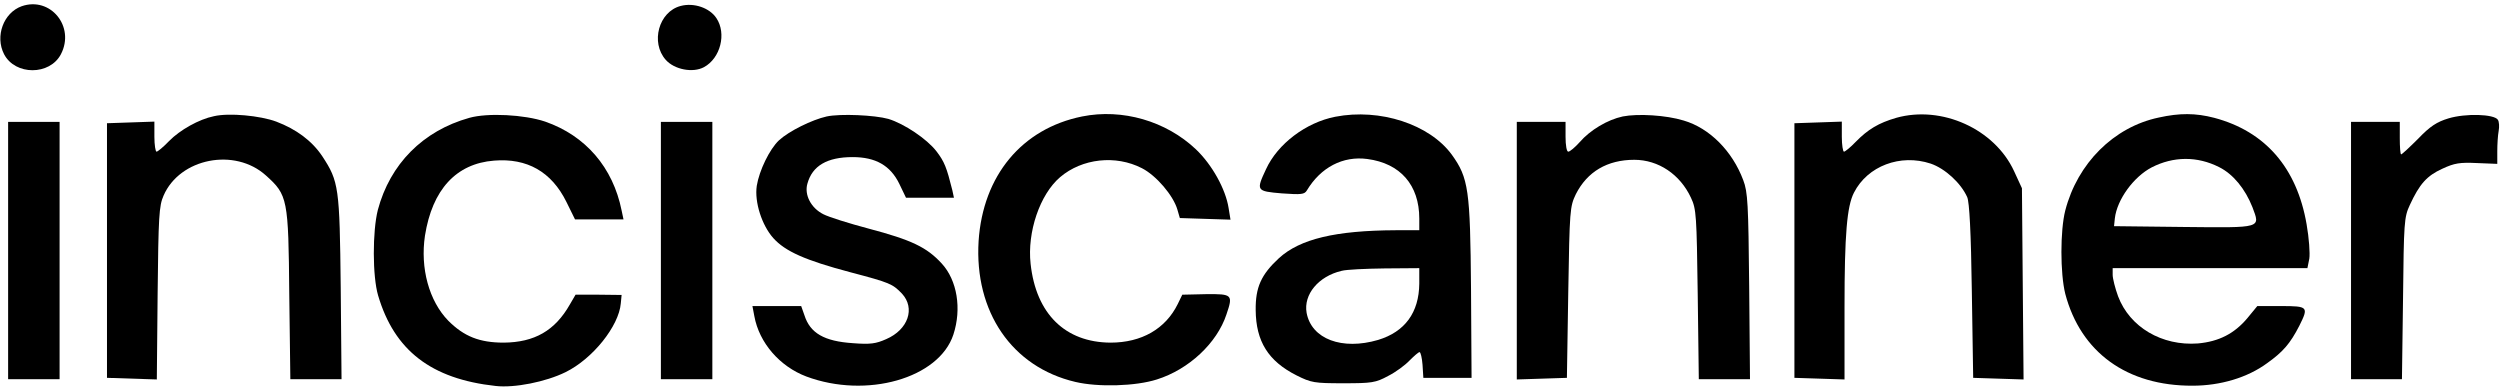 <?xml version="1.0" standalone="no"?>
<!DOCTYPE svg PUBLIC "-//W3C//DTD SVG 20010904//EN"
 "http://www.w3.org/TR/2001/REC-SVG-20010904/DTD/svg10.dtd">
<svg version="1.0" xmlns="http://www.w3.org/2000/svg"
 width="923pt" height="143pt" viewBox="0 0 923 143"
 preserveAspectRatio="xMidYMid meet">

<g transform="translate(0,143) scale(0.1,-0.1)"
fill="#000000" stroke="none">
<path d="M80 1407 c-67 -24 -99 -111 -65 -177 41 -79 169 -79 210 0 53 102
-39 214 -145 177z"/>
<path d="M2513 1408 c-81 -21 -112 -135 -55 -199 32 -36 100 -49 141 -27 61
33 84 124 46 181 -25 38 -83 58 -132 45z"/>
<path d="M790 1001 c-55 -11 -126 -51 -166 -92 -21 -22 -42 -39 -46 -39 -4 0
-8 25 -8 55 l0 56 -87 -3 -88 -3 0 -470 0 -470 92 -3 92 -3 3 318 c3 283 5
323 22 361 60 138 263 178 378 74 80 -72 83 -85 86 -439 l4 -313 94 0 95 0 -3
338 c-4 371 -7 392 -68 485 -38 57 -96 100 -170 128 -59 22 -174 33 -230 20z"/>
<path d="M1733 995 c-172 -48 -293 -171 -338 -340 -20 -79 -20 -245 1 -316 60
-203 196 -308 434 -334 69 -8 185 15 258 51 100 49 197 170 204 254 l3 31 -85
1 -85 0 -21 -36 c-55 -97 -131 -140 -244 -141 -90 0 -147 23 -205 81 -71 73
-104 194 -86 314 27 170 115 266 255 277 122 10 212 -41 267 -152 l32 -65 89
0 90 0 -7 33 c-32 159 -133 276 -282 328 -77 26 -212 33 -280 14z"/>
<path d="M3052 1000 c-54 -12 -139 -54 -176 -88 -35 -33 -73 -112 -82 -168 -9
-60 19 -146 61 -193 44 -49 118 -82 284 -126 148 -39 156 -43 191 -79 50 -54
23 -133 -58 -168 -38 -17 -59 -20 -123 -15 -106 7 -158 37 -179 103 l-12 34
-90 0 -90 0 7 -37 c18 -99 94 -186 192 -223 222 -83 490 -7 543 155 31 95 14
200 -43 262 -55 60 -111 87 -270 129 -72 19 -148 43 -167 53 -46 23 -71 72
-59 113 18 66 73 98 167 98 85 0 139 -31 172 -98 l25 -52 89 0 88 0 -6 28
c-21 84 -29 105 -59 144 -35 45 -118 101 -177 119 -50 14 -177 20 -228 9z"/>
<path d="M3995 1000 c-222 -45 -366 -218 -382 -460 -16 -261 123 -465 357
-520 84 -20 223 -16 301 9 118 37 222 134 257 240 25 73 22 76 -75 75 l-88 -2
-17 -35 c-45 -91 -133 -142 -248 -142 -167 1 -275 106 -295 291 -13 117 34
256 109 320 81 69 205 83 302 33 53 -27 116 -101 131 -153 l9 -31 93 -3 94 -3
-7 43 c-11 70 -61 160 -121 217 -110 104 -271 151 -420 121z"/>
<path d="M4930 999 c-108 -21 -213 -100 -256 -194 -37 -79 -36 -81 59 -89 71
-5 83 -4 92 11 51 85 133 128 223 116 122 -16 192 -96 192 -220 l0 -43 -87 0
c-222 -1 -353 -32 -431 -103 -66 -61 -87 -108 -86 -192 1 -115 46 -188 151
-241 54 -27 65 -29 173 -29 105 0 119 2 165 27 28 14 63 40 79 57 17 17 33 31
37 31 4 0 9 -21 11 -47 l3 -48 89 0 89 0 -2 329 c-3 365 -9 409 -71 495 -82
112 -265 172 -430 140z m310 -616 c-1 -107 -53 -178 -152 -208 -133 -39 -246
3 -264 100 -12 68 44 135 129 155 18 5 89 8 160 9 l127 1 0 -57z"/>
<path d="M5991 1000 c-56 -12 -120 -50 -159 -95 -17 -19 -36 -35 -42 -35 -6 0
-10 24 -10 55 l0 55 -90 0 -90 0 0 -475 0 -476 93 3 92 3 5 315 c5 305 6 317
28 363 42 83 116 127 216 127 89 0 169 -54 209 -140 20 -42 21 -66 25 -357 l4
-313 94 0 95 0 -3 343 c-3 303 -5 348 -22 392 -40 107 -124 192 -220 220 -65
20 -169 26 -225 15z"/>
<path d="M7001 995 c-65 -19 -104 -42 -150 -89 -19 -20 -39 -36 -43 -36 -4 0
-8 25 -8 55 l0 56 -87 -3 -88 -3 0 -470 0 -470 93 -3 92 -3 0 268 c0 267 9
372 35 422 50 98 171 144 283 107 53 -18 112 -72 135 -124 8 -18 14 -129 17
-347 l5 -320 93 -3 93 -3 -3 353 -3 353 -29 63 c-72 156 -267 244 -435 197z"/>
<path d="M7970 996 c-166 -35 -300 -169 -345 -343 -19 -74 -19 -232 0 -308 57
-216 228 -340 470 -339 103 0 203 30 275 83 59 42 85 72 119 138 35 70 33 73
-67 73 l-88 0 -37 -45 c-48 -57 -105 -86 -182 -93 -133 -10 -252 60 -295 174
-11 30 -20 66 -20 79 l0 25 360 0 359 0 7 35 c3 19 -1 76 -10 127 -36 209
-153 343 -341 393 -69 18 -128 18 -205 1z m223 -183 c52 -26 96 -80 123 -148
29 -78 38 -76 -253 -73 l-258 3 3 29 c8 69 69 153 136 188 80 41 168 42 249 1z"/>
<path d="M9040 993 c-43 -13 -68 -29 -112 -75 -32 -32 -60 -58 -63 -58 -3 0
-5 27 -5 60 l0 60 -90 0 -90 0 0 -475 0 -475 94 0 94 0 4 298 c3 281 4 300 25
345 36 78 63 108 120 134 45 21 65 24 128 21 l75 -3 0 46 c0 26 2 59 5 75 3
16 2 35 -3 42 -14 21 -119 24 -182 5z"/>
<path d="M30 505 l0 -475 95 0 95 0 0 475 0 475 -95 0 -95 0 0 -475z"/>
<path d="M2440 505 l0 -475 95 0 95 0 0 475 0 475 -95 0 -95 0 0 -475z"/>
</g>
</svg>
